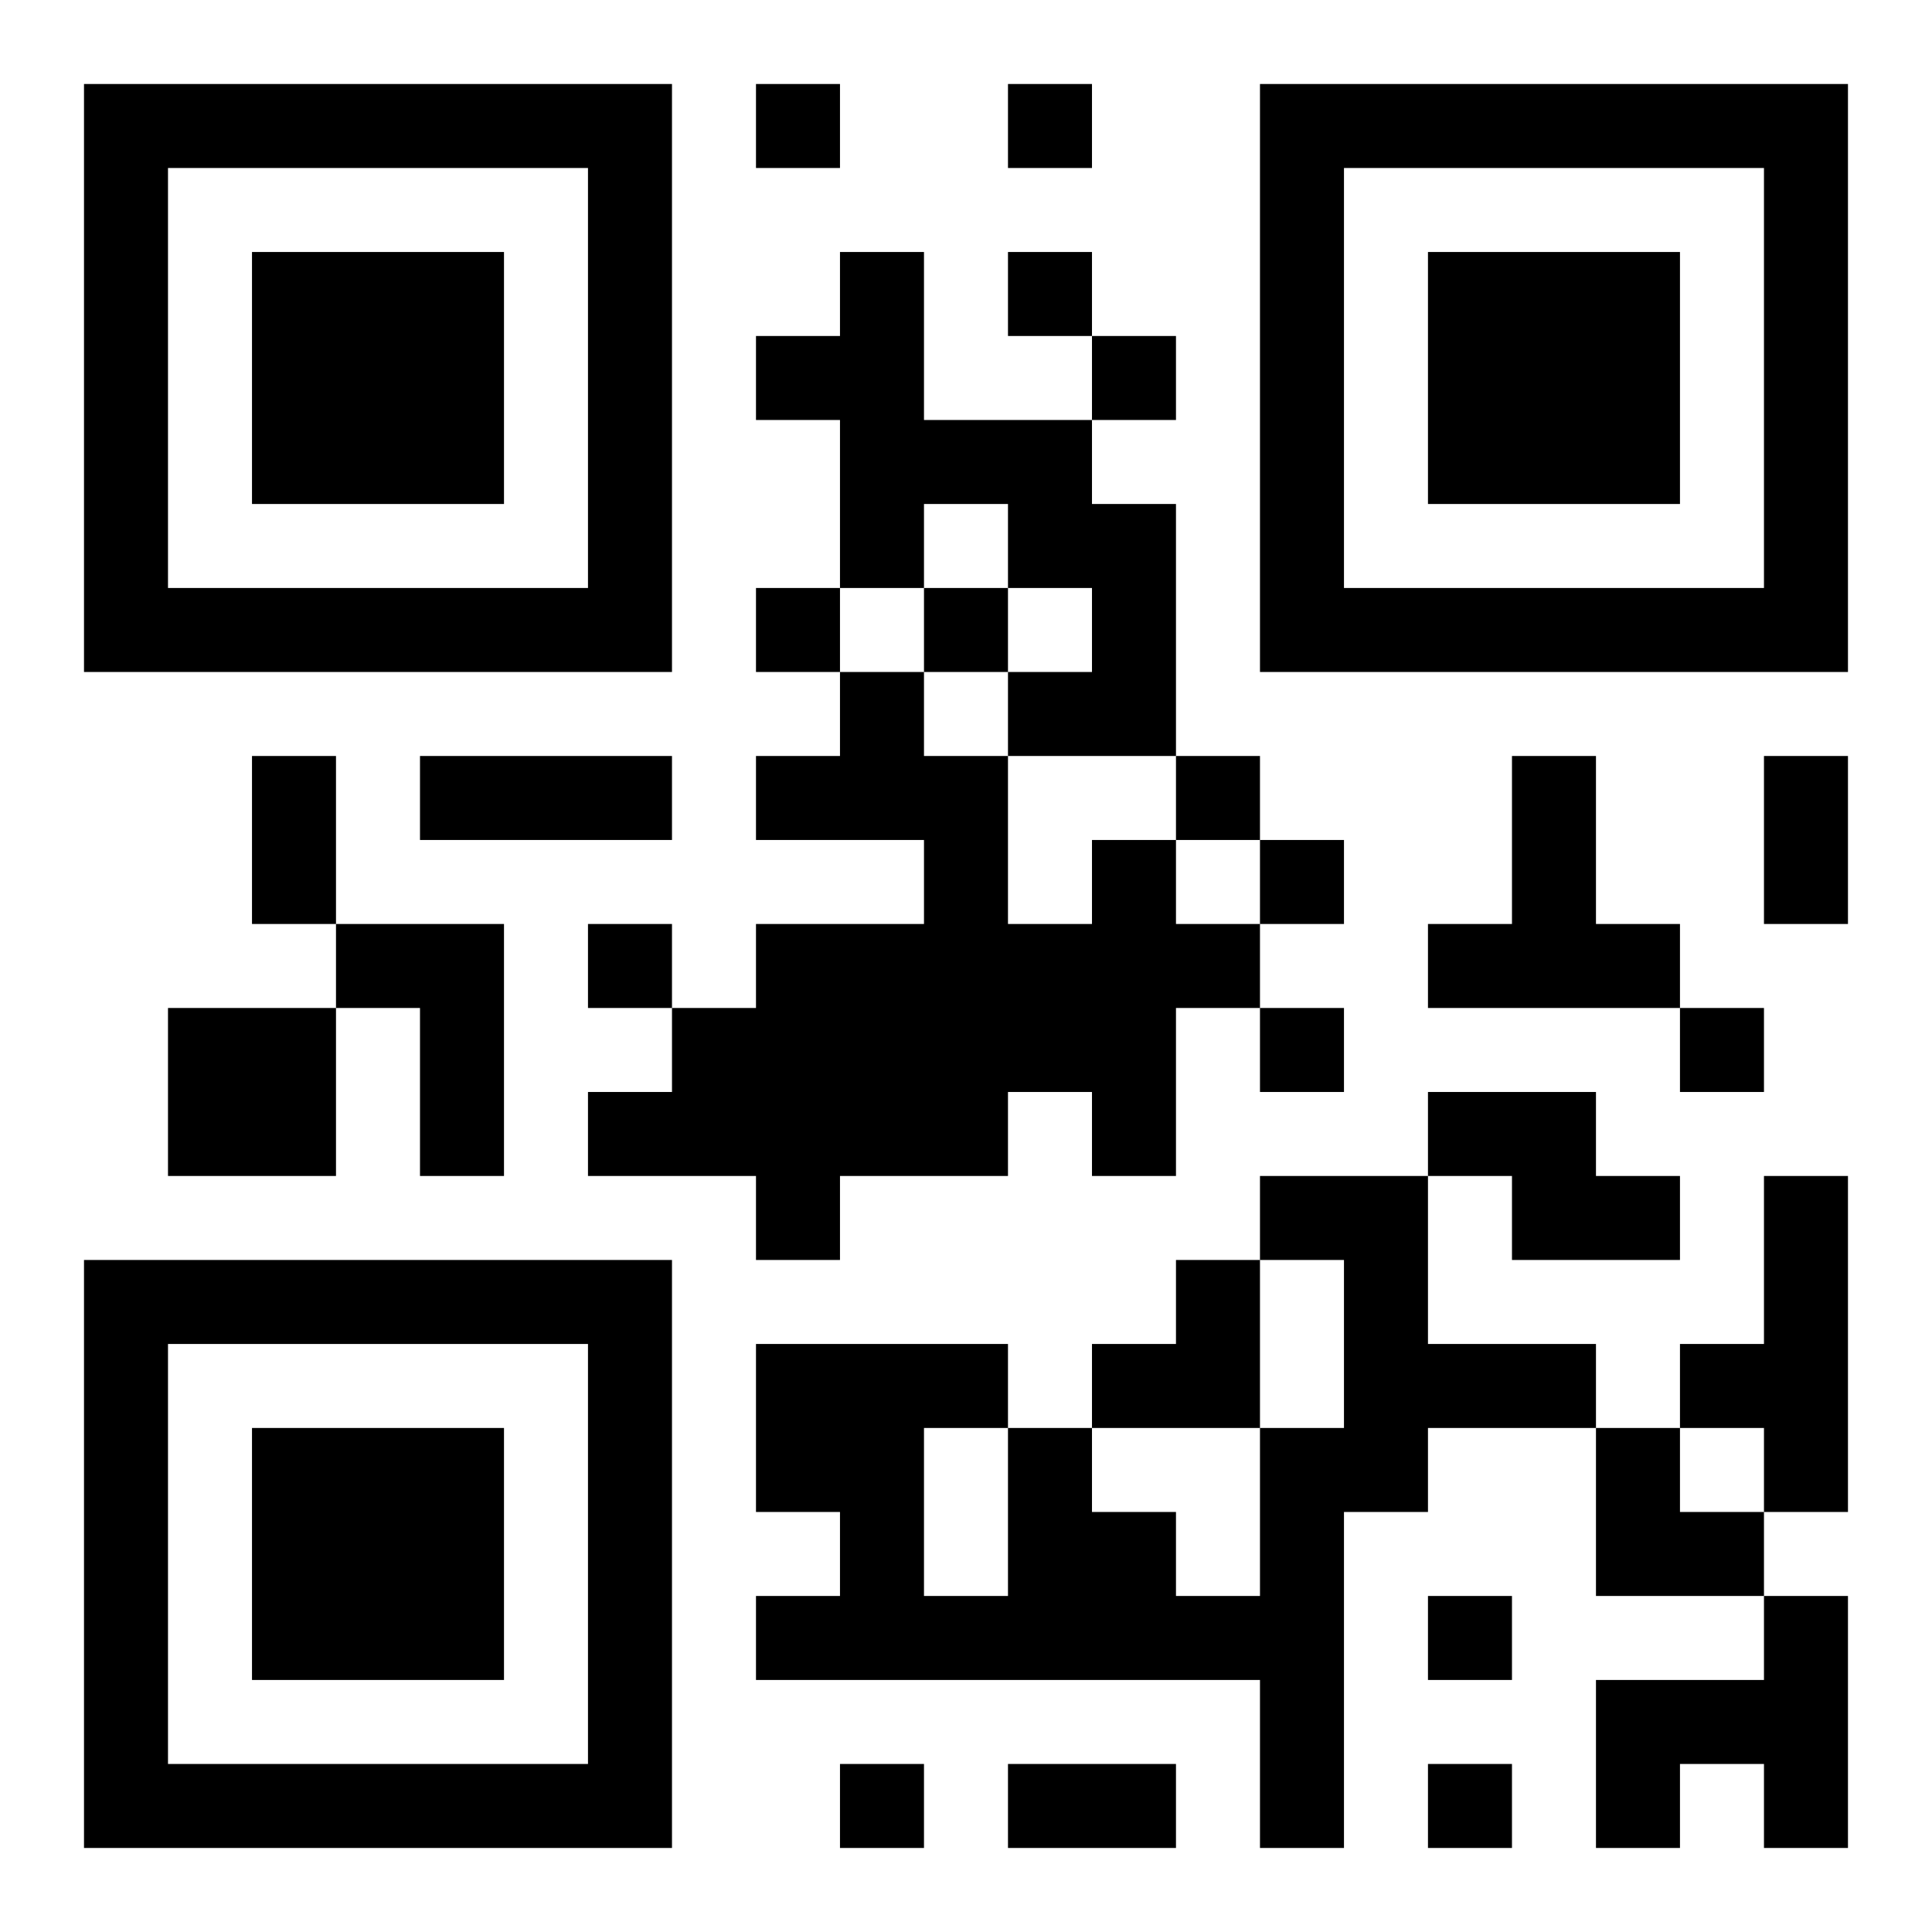 <?xml version="1.0" encoding="UTF-8"?>
<svg xmlns="http://www.w3.org/2000/svg" version="1.1" width="400" height="400" viewBox="0 0 400 400"><rect x="0" y="0" width="400" height="400" fill="#ffffff"/><g transform="scale(17.391)"><g transform="translate(1,1)"><path fill-rule="evenodd" d="M8 0L8 1L9 1L9 0ZM11 0L11 1L12 1L12 0ZM9 2L9 3L8 3L8 4L9 4L9 6L8 6L8 7L9 7L9 8L8 8L8 9L10 9L10 10L8 10L8 11L7 11L7 10L6 10L6 11L7 11L7 12L6 12L6 13L8 13L8 14L9 14L9 13L11 13L11 12L12 12L12 13L13 13L13 11L14 11L14 12L15 12L15 11L14 11L14 10L15 10L15 9L14 9L14 8L13 8L13 5L12 5L12 4L13 4L13 3L12 3L12 2L11 2L11 3L12 3L12 4L10 4L10 2ZM10 5L10 6L9 6L9 7L10 7L10 8L11 8L11 10L12 10L12 9L13 9L13 10L14 10L14 9L13 9L13 8L11 8L11 7L12 7L12 6L11 6L11 5ZM10 6L10 7L11 7L11 6ZM2 8L2 10L3 10L3 11L1 11L1 13L3 13L3 11L4 11L4 13L5 13L5 10L3 10L3 8ZM4 8L4 9L7 9L7 8ZM17 8L17 10L16 10L16 11L19 11L19 12L20 12L20 11L19 11L19 10L18 10L18 8ZM20 8L20 10L21 10L21 8ZM16 12L16 13L14 13L14 14L13 14L13 15L12 15L12 16L11 16L11 15L8 15L8 17L9 17L9 18L8 18L8 19L14 19L14 21L15 21L15 17L16 17L16 16L18 16L18 18L20 18L20 19L18 19L18 21L19 21L19 20L20 20L20 21L21 21L21 18L20 18L20 17L21 17L21 13L20 13L20 15L19 15L19 16L18 16L18 15L16 15L16 13L17 13L17 14L19 14L19 13L18 13L18 12ZM14 14L14 16L12 16L12 17L13 17L13 18L14 18L14 16L15 16L15 14ZM10 16L10 18L11 18L11 16ZM19 16L19 17L20 17L20 16ZM16 18L16 19L17 19L17 18ZM9 20L9 21L10 21L10 20ZM11 20L11 21L13 21L13 20ZM16 20L16 21L17 21L17 20ZM0 0L0 7L7 7L7 0ZM1 1L1 6L6 6L6 1ZM2 2L2 5L5 5L5 2ZM14 0L14 7L21 7L21 0ZM15 1L15 6L20 6L20 1ZM16 2L16 5L19 5L19 2ZM0 14L0 21L7 21L7 14ZM1 15L1 20L6 20L6 15ZM2 16L2 19L5 19L5 16Z" fill="#000000"/></g></g></svg>
